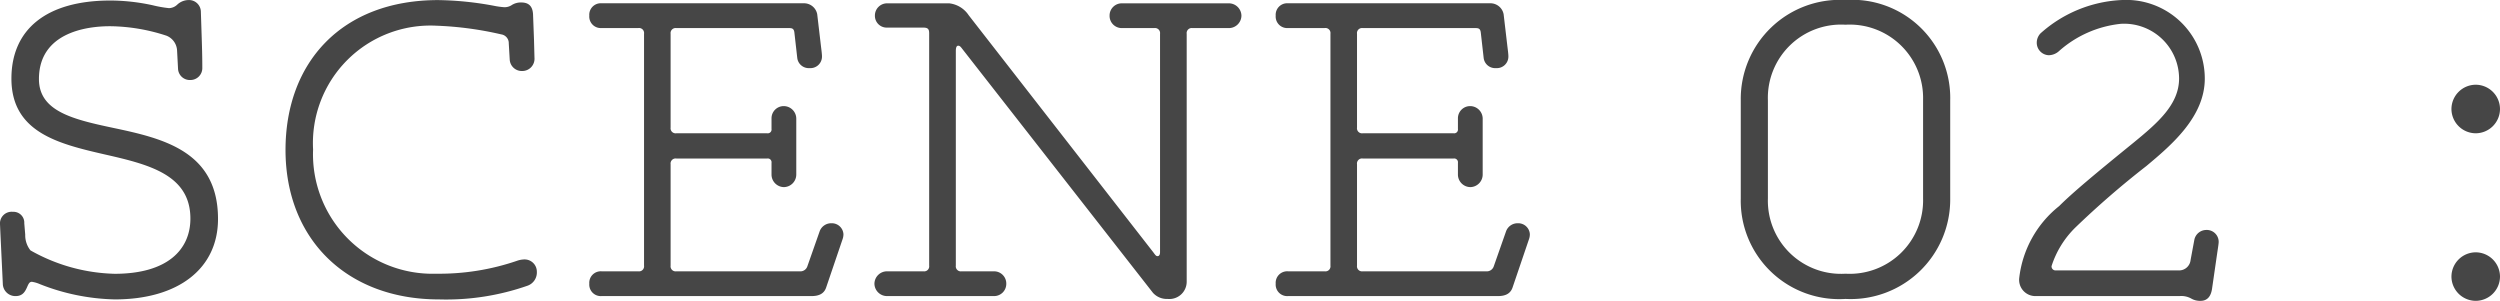 <svg xmlns="http://www.w3.org/2000/svg" width="115.544" height="13.904" viewBox="0 0 115.544 13.904">
  <path id="パス_895" data-name="パス 895" d="M6.908.154c2.948,0,4.774-1.43,4.774-3.718,0-3.124-2.53-3.718-4.8-4.2-1.892-.4-3.476-.77-3.476-2.266,0-2.42,2.794-2.442,3.3-2.442a8.571,8.571,0,0,1,2.6.44.778.778,0,0,1,.484.682l.044.836a.546.546,0,0,0,.572.528.55.55,0,0,0,.55-.572c0-.154,0-.528-.022-1.21l-.044-1.364a.55.55,0,0,0-.572-.55.781.781,0,0,0-.528.22.574.574,0,0,1-.374.154,5.409,5.409,0,0,1-.748-.132,9.266,9.266,0,0,0-1.958-.22c-2.97,0-4.576,1.342-4.576,3.608,0,2.486,2.178,3.014,4.29,3.5,2.024.462,3.982.924,3.982,2.97,0,1.43-1.056,2.552-3.5,2.552A8.282,8.282,0,0,1,3.014-2.112a1.124,1.124,0,0,1-.242-.726l-.044-.528A.5.5,0,0,0,2.2-3.894a.538.538,0,0,0-.594.572l.022.484.11,2.31A.58.58,0,0,0,2.332,0c.33,0,.44-.22.528-.418.066-.154.11-.242.22-.242a1.487,1.487,0,0,1,.374.11A9.933,9.933,0,0,0,6.908.154Zm14.982,0A11.385,11.385,0,0,0,26-.484a.648.648,0,0,0,.418-.638.567.567,0,0,0-.572-.572,1.094,1.094,0,0,0-.352.066,11.066,11.066,0,0,1-3.718.594,5.524,5.524,0,0,1-5.7-5.742,5.433,5.433,0,0,1,5.7-5.72,15.733,15.733,0,0,1,2.992.4.409.409,0,0,1,.352.418l.044.748a.559.559,0,0,0,.572.528.567.567,0,0,0,.572-.616l-.022-.836-.044-1.166c-.022-.44-.264-.55-.55-.55a.783.783,0,0,0-.418.11.609.609,0,0,1-.352.11,3.71,3.71,0,0,1-.484-.066,14.984,14.984,0,0,0-2.574-.264c-4.466,0-7.062,2.882-7.062,6.93C14.806-2.618,17.644.154,21.89.154ZM29.414,0h9.7c.374,0,.594-.132.682-.418l.748-2.2a.679.679,0,0,0,.044-.242.537.537,0,0,0-.55-.506.568.568,0,0,0-.55.374l-.572,1.628a.339.339,0,0,1-.352.22h-5.7a.233.233,0,0,1-.264-.264V-6.094a.233.233,0,0,1,.264-.264h4.2a.175.175,0,0,1,.2.2v.55a.582.582,0,0,0,.572.572.582.582,0,0,0,.572-.572v-2.6a.582.582,0,0,0-.572-.572.564.564,0,0,0-.572.55v.506a.175.175,0,0,1-.2.2h-4.2a.233.233,0,0,1-.264-.264v-4.334a.233.233,0,0,1,.264-.264h5.214c.132,0,.22.022.242.2l.132,1.166a.535.535,0,0,0,.572.484.534.534,0,0,0,.572-.55c0-.088-.022-.264-.044-.44l-.176-1.5a.621.621,0,0,0-.638-.506H29.414a.532.532,0,0,0-.572.572.532.532,0,0,0,.572.572h1.694a.233.233,0,0,1,.264.264V-1.408a.233.233,0,0,1-.264.264H29.414a.532.532,0,0,0-.572.572A.532.532,0,0,0,29.414,0ZM55.572.132a.8.8,0,0,0,.88-.814v-11.44a.233.233,0,0,1,.264-.264H58.41a.582.582,0,0,0,.572-.572.582.582,0,0,0-.572-.572H53.438a.564.564,0,0,0-.55.572.564.564,0,0,0,.55.572h1.518a.233.233,0,0,1,.264.264v10.1c0,.11-.044.176-.11.176s-.088-.022-.2-.176L46.376-12.98a1.243,1.243,0,0,0-.9-.55H42.592a.564.564,0,0,0-.55.572.545.545,0,0,0,.55.55h1.694c.22,0,.264.088.264.264V-1.408a.233.233,0,0,1-.264.264H42.592a.582.582,0,0,0-.572.572A.582.582,0,0,0,42.592,0h4.972a.564.564,0,0,0,.55-.572.564.564,0,0,0-.55-.572H46.046a.233.233,0,0,1-.264-.264V-11.33c0-.176.044-.242.11-.242s.11.044.176.132L54.89-.154A.859.859,0,0,0,55.572.132ZM61.138,0h9.7c.374,0,.594-.132.682-.418l.748-2.2a.679.679,0,0,0,.044-.242.537.537,0,0,0-.55-.506.568.568,0,0,0-.55.374l-.572,1.628a.339.339,0,0,1-.352.22h-5.7a.233.233,0,0,1-.264-.264V-6.094a.233.233,0,0,1,.264-.264h4.2a.175.175,0,0,1,.2.2v.55a.582.582,0,0,0,.572.572.582.582,0,0,0,.572-.572v-2.6a.582.582,0,0,0-.572-.572.564.564,0,0,0-.572.55v.506a.175.175,0,0,1-.2.2h-4.2a.233.233,0,0,1-.264-.264v-4.334a.233.233,0,0,1,.264-.264h5.214c.132,0,.22.022.242.2l.132,1.166a.535.535,0,0,0,.572.484.534.534,0,0,0,.572-.55c0-.088-.022-.264-.044-.44l-.176-1.5a.621.621,0,0,0-.638-.506H61.138a.532.532,0,0,0-.572.572.532.532,0,0,0,.572.572h1.694a.233.233,0,0,1,.264.264V-1.408a.233.233,0,0,1-.264.264H61.138a.532.532,0,0,0-.572.572A.532.532,0,0,0,61.138,0ZM86.9.132A4.6,4.6,0,0,0,91.74-4.51V-9.042a4.536,4.536,0,0,0-4.84-4.642,4.58,4.58,0,0,0-4.84,4.62V-4.51A4.548,4.548,0,0,0,86.9.132Zm0-1.166A3.379,3.379,0,0,1,83.314-4.51V-9.042a3.385,3.385,0,0,1,3.586-3.5,3.392,3.392,0,0,1,3.586,3.476V-4.51A3.392,3.392,0,0,1,86.9-1.034ZM103.312.22c.352,0,.484-.264.528-.55L104.082-2c.044-.286.066-.44.066-.506a.55.55,0,0,0-.572-.55.568.568,0,0,0-.55.44l-.176.946a.534.534,0,0,1-.55.484H96.624a.185.185,0,0,1-.2-.2,4.358,4.358,0,0,1,1.1-1.782A40.9,40.9,0,0,1,100.8-6.006c1.188-.99,2.706-2.288,2.706-4.048a3.635,3.635,0,0,0-3.806-3.63,6.033,6.033,0,0,0-3.784,1.54.627.627,0,0,0-.176.44.577.577,0,0,0,.55.572.72.72,0,0,0,.462-.176,5.088,5.088,0,0,1,2.882-1.276,2.542,2.542,0,0,1,2.684,2.53c0,1.21-1.012,2.068-2.112,2.97-1.76,1.43-2.816,2.31-3.432,2.926A4.962,4.962,0,0,0,94.93-.836.75.75,0,0,0,95.656,0h6.688a.938.938,0,0,1,.528.11A.809.809,0,0,0,103.312.22Zm12.716-7.744a1.127,1.127,0,0,0,1.122-1.122,1.127,1.127,0,0,0-1.122-1.122,1.127,1.127,0,0,0-1.122,1.122A1.127,1.127,0,0,0,116.028-7.524Zm0,7.744A1.127,1.127,0,0,0,117.15-.9a1.127,1.127,0,0,0-1.122-1.122A1.127,1.127,0,0,0,114.906-.9,1.127,1.127,0,0,0,116.028.22Z" transform="translate(-1.606 13.684)" fill="#464646"/>
</svg>
